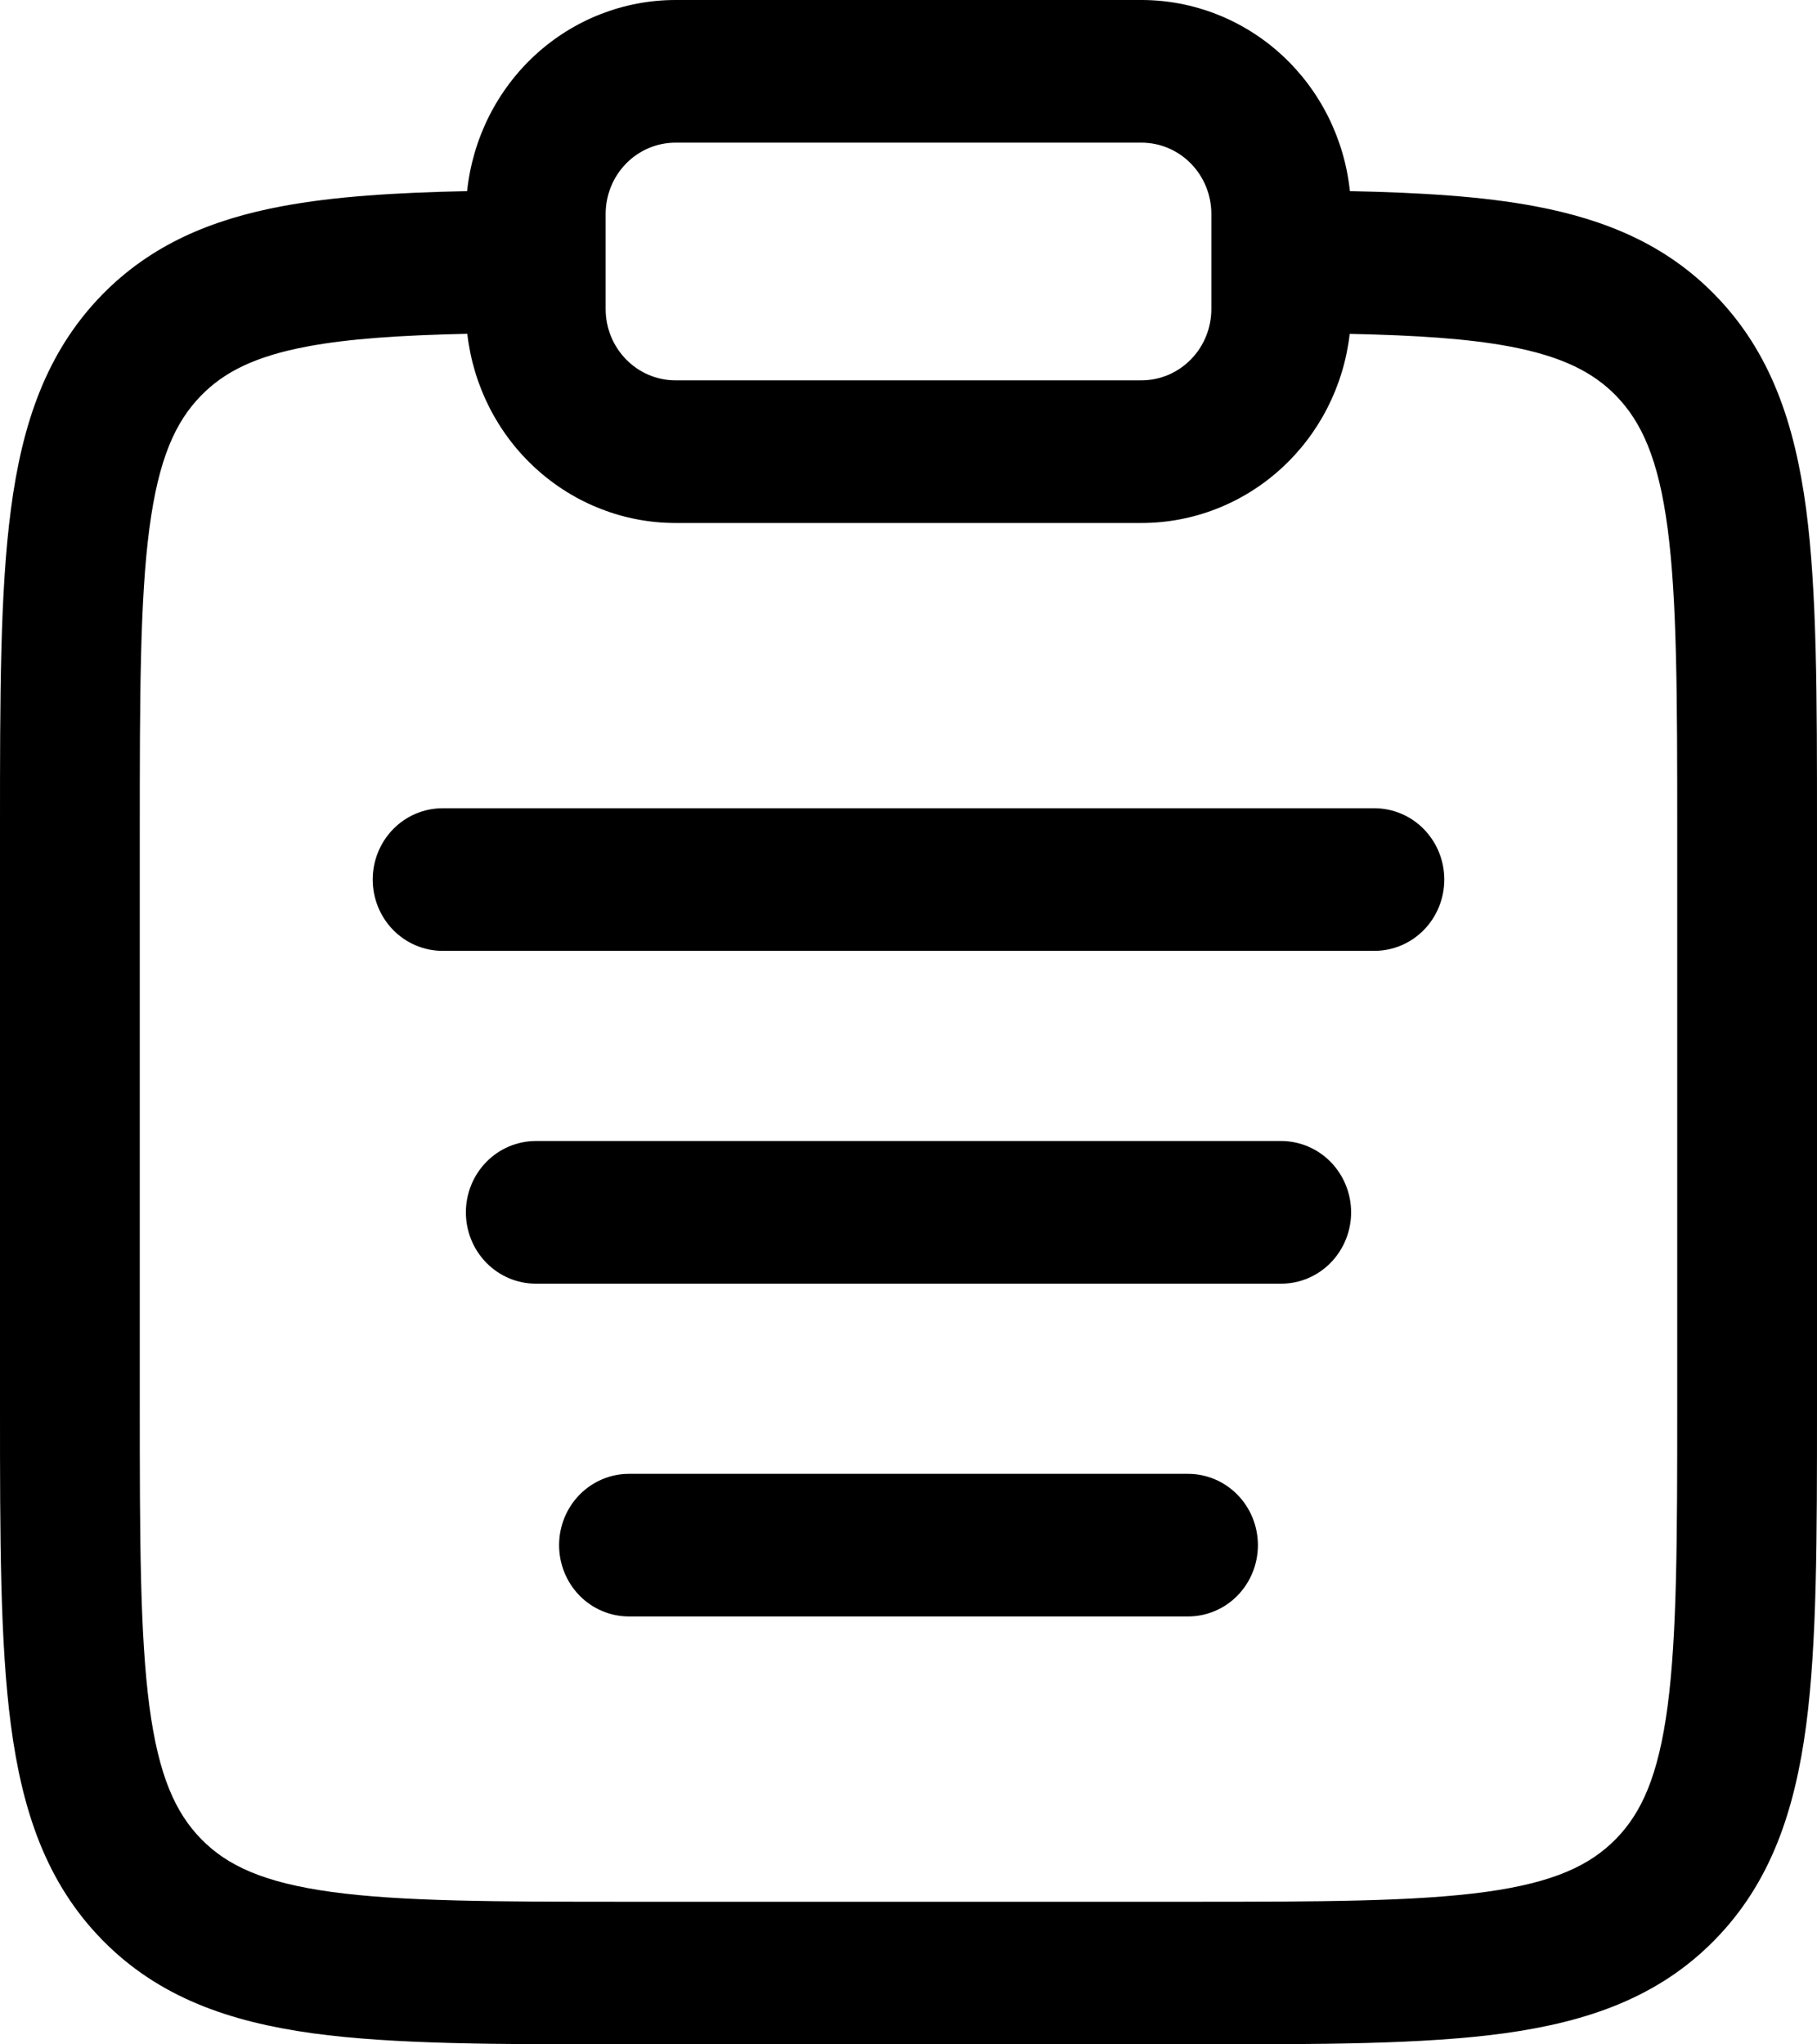 <svg width="40" height="45" viewBox="0 0 40 45" fill="none" xmlns="http://www.w3.org/2000/svg">
<path fill-rule="evenodd" clip-rule="evenodd" d="M10.283 4.207C10.405 3.052 10.94 1.983 11.787 1.206C12.634 0.43 13.733 8.43748e-05 14.872 0H25.128C26.267 8.43748e-05 27.366 0.43 28.213 1.206C29.06 1.983 29.596 3.052 29.717 4.207C31.284 4.24 32.636 4.322 33.793 4.54C35.348 4.833 36.671 5.385 37.748 6.486C38.983 7.744 39.512 9.333 39.762 11.216C40 13.029 40 15.338 40 18.199V30.987C40 33.848 40 36.157 39.762 37.972C39.512 39.855 38.983 41.442 37.748 42.702C36.513 43.962 34.958 44.502 33.112 44.757C31.333 45 29.071 45 26.267 45H13.733C10.929 45 8.667 45 6.888 44.757C5.042 44.502 3.487 43.962 2.252 42.702C1.017 41.442 0.488 39.855 0.24 37.972C2.13965e-07 36.157 0 33.848 0 30.987V18.199C0 15.338 2.13965e-07 13.029 0.24 11.214C0.486 9.331 1.019 7.744 2.252 6.484C3.329 5.385 4.652 4.831 6.207 4.54C7.364 4.322 8.718 4.24 10.283 4.207ZM10.287 7.347C8.814 7.38 7.678 7.455 6.763 7.627C5.602 7.845 4.927 8.196 4.429 8.705C3.861 9.285 3.491 10.097 3.288 11.635C3.081 13.213 3.077 15.31 3.077 18.314V30.872C3.077 33.876 3.081 35.971 3.288 37.553C3.491 39.089 3.863 39.901 4.429 40.481C4.997 41.061 5.793 41.438 7.301 41.645C8.847 41.856 10.903 41.861 13.846 41.861H26.154C29.097 41.861 31.151 41.856 32.702 41.645C34.207 41.438 35.003 41.059 35.571 40.481C36.139 39.901 36.509 39.089 36.712 37.551C36.919 35.971 36.923 33.876 36.923 30.872V18.314C36.923 15.31 36.919 13.213 36.712 11.633C36.509 10.097 36.137 9.285 35.571 8.705C35.071 8.196 34.398 7.847 33.237 7.627C32.322 7.455 31.186 7.38 29.713 7.349C29.582 8.495 29.042 9.553 28.197 10.32C27.352 11.088 26.26 11.512 25.128 11.512H14.872C13.74 11.512 12.648 11.087 11.803 10.319C10.957 9.552 10.418 8.494 10.287 7.347ZM14.872 3.14C14.464 3.14 14.072 3.305 13.784 3.599C13.495 3.894 13.333 4.293 13.333 4.709V6.802C13.333 7.669 14.023 8.372 14.872 8.372H25.128C25.536 8.372 25.927 8.207 26.216 7.912C26.505 7.618 26.667 7.219 26.667 6.802V4.709C26.667 4.293 26.505 3.894 26.216 3.599C25.927 3.305 25.536 3.14 25.128 3.14H14.872ZM8.205 19.36C8.205 18.944 8.367 18.545 8.656 18.25C8.944 17.956 9.336 17.791 9.744 17.791H30.256C30.664 17.791 31.056 17.956 31.344 18.25C31.633 18.545 31.795 18.944 31.795 19.36C31.795 19.777 31.633 20.176 31.344 20.471C31.056 20.765 30.664 20.93 30.256 20.93H9.744C9.336 20.93 8.944 20.765 8.656 20.471C8.367 20.176 8.205 19.777 8.205 19.36ZM10.256 26.686C10.256 26.27 10.418 25.87 10.707 25.576C10.995 25.282 11.387 25.116 11.795 25.116H28.205C28.613 25.116 29.005 25.282 29.293 25.576C29.581 25.87 29.744 26.27 29.744 26.686C29.744 27.102 29.581 27.502 29.293 27.796C29.005 28.09 28.613 28.256 28.205 28.256H11.795C11.387 28.256 10.995 28.09 10.707 27.796C10.418 27.502 10.256 27.102 10.256 26.686ZM12.308 34.012C12.308 33.595 12.47 33.196 12.758 32.902C13.047 32.607 13.438 32.442 13.846 32.442H26.154C26.562 32.442 26.953 32.607 27.242 32.902C27.53 33.196 27.692 33.595 27.692 34.012C27.692 34.428 27.53 34.827 27.242 35.122C26.953 35.416 26.562 35.581 26.154 35.581H13.846C13.438 35.581 13.047 35.416 12.758 35.122C12.47 34.827 12.308 34.428 12.308 34.012Z" fill="black"/>
</svg>
